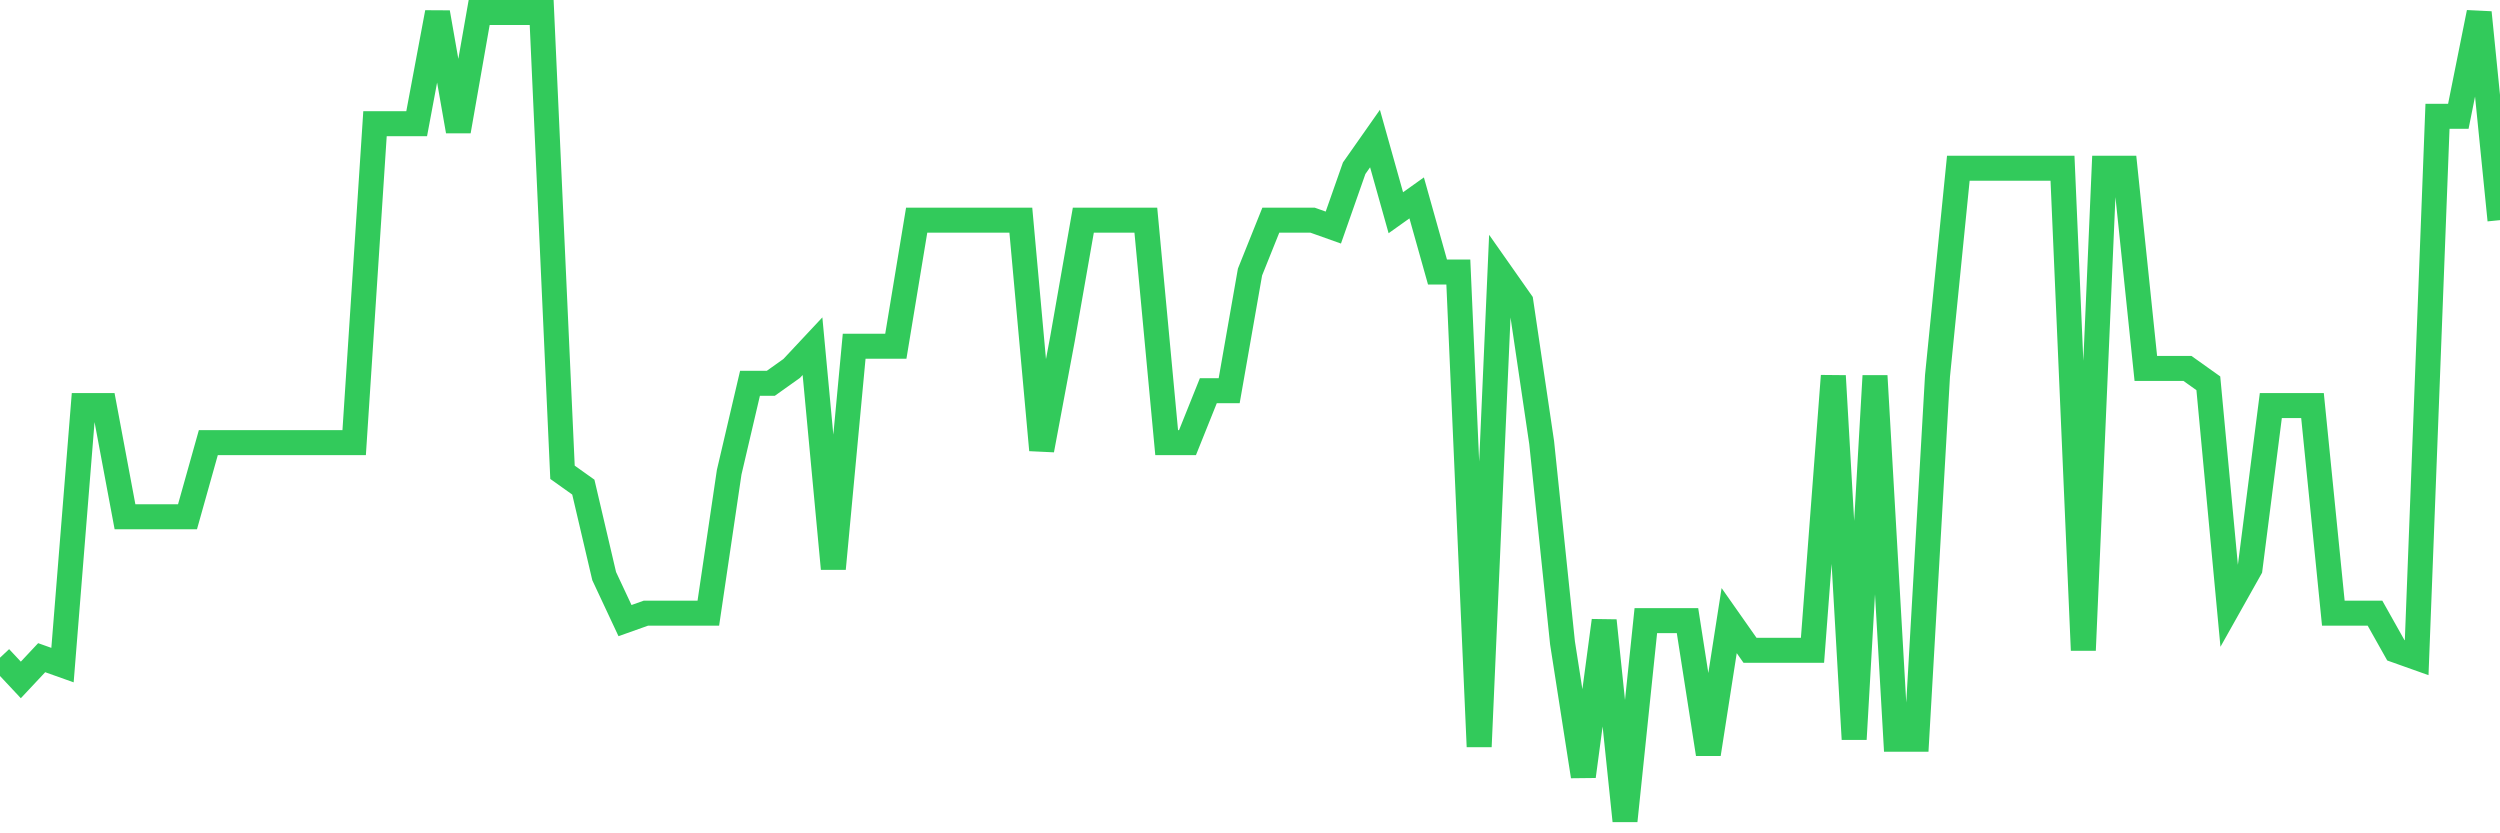 <svg
  xmlns="http://www.w3.org/2000/svg"
  xmlns:xlink="http://www.w3.org/1999/xlink"
  width="120"
  height="40"
  viewBox="0 0 120 40"
  preserveAspectRatio="none"
>
  <polyline
    points="0,31.569 1,32.637 2,31.569 3,31.925 4,19.466 5,19.466 6,24.806 7,24.806 8,24.806 9,24.806 10,21.246 11,21.246 12,21.246 13,21.246 14,21.246 15,21.246 16,21.246 17,21.246 18,5.939 19,5.939 20,5.939 21,0.6 22,6.295 23,0.6 24,0.6 25,0.6 26,0.6 27,22.67 28,23.382 29,27.653 30,29.789 31,29.433 32,29.433 33,29.433 34,29.433 35,22.67 36,18.398 37,18.398 38,17.686 39,16.618 40,27.297 41,16.618 42,16.618 43,16.618 44,10.567 45,10.567 46,10.567 47,10.567 48,10.567 49,10.567 50,21.602 51,16.262 52,10.567 53,10.567 54,10.567 55,10.567 56,21.246 57,21.246 58,18.754 59,18.754 60,13.059 61,10.567 62,10.567 63,10.567 64,10.923 65,8.075 66,6.651 67,10.211 68,9.499 69,13.059 70,13.059 71,35.84 72,13.059 73,14.483 74,21.246 75,30.857 76,37.264 77,29.789 78,39.4 79,29.789 80,29.789 81,29.789 82,36.196 83,29.789 84,31.213 85,31.213 86,31.213 87,31.213 88,18.042 89,35.484 90,18.042 91,35.484 92,35.484 93,18.042 94,8.075 95,8.075 96,8.075 97,8.075 98,8.075 99,8.075 100,31.213 101,8.075 102,8.075 103,17.686 104,17.686 105,17.686 106,18.398 107,29.077 108,27.297 109,19.466 110,19.466 111,19.466 112,29.433 113,29.433 114,29.433 115,31.213 116,31.569 117,5.583 118,5.583 119,0.6 120,10.567"
    fill="none"
    stroke="#32ca5b"
    stroke-width="1.2"
  >
  </polyline>
</svg>